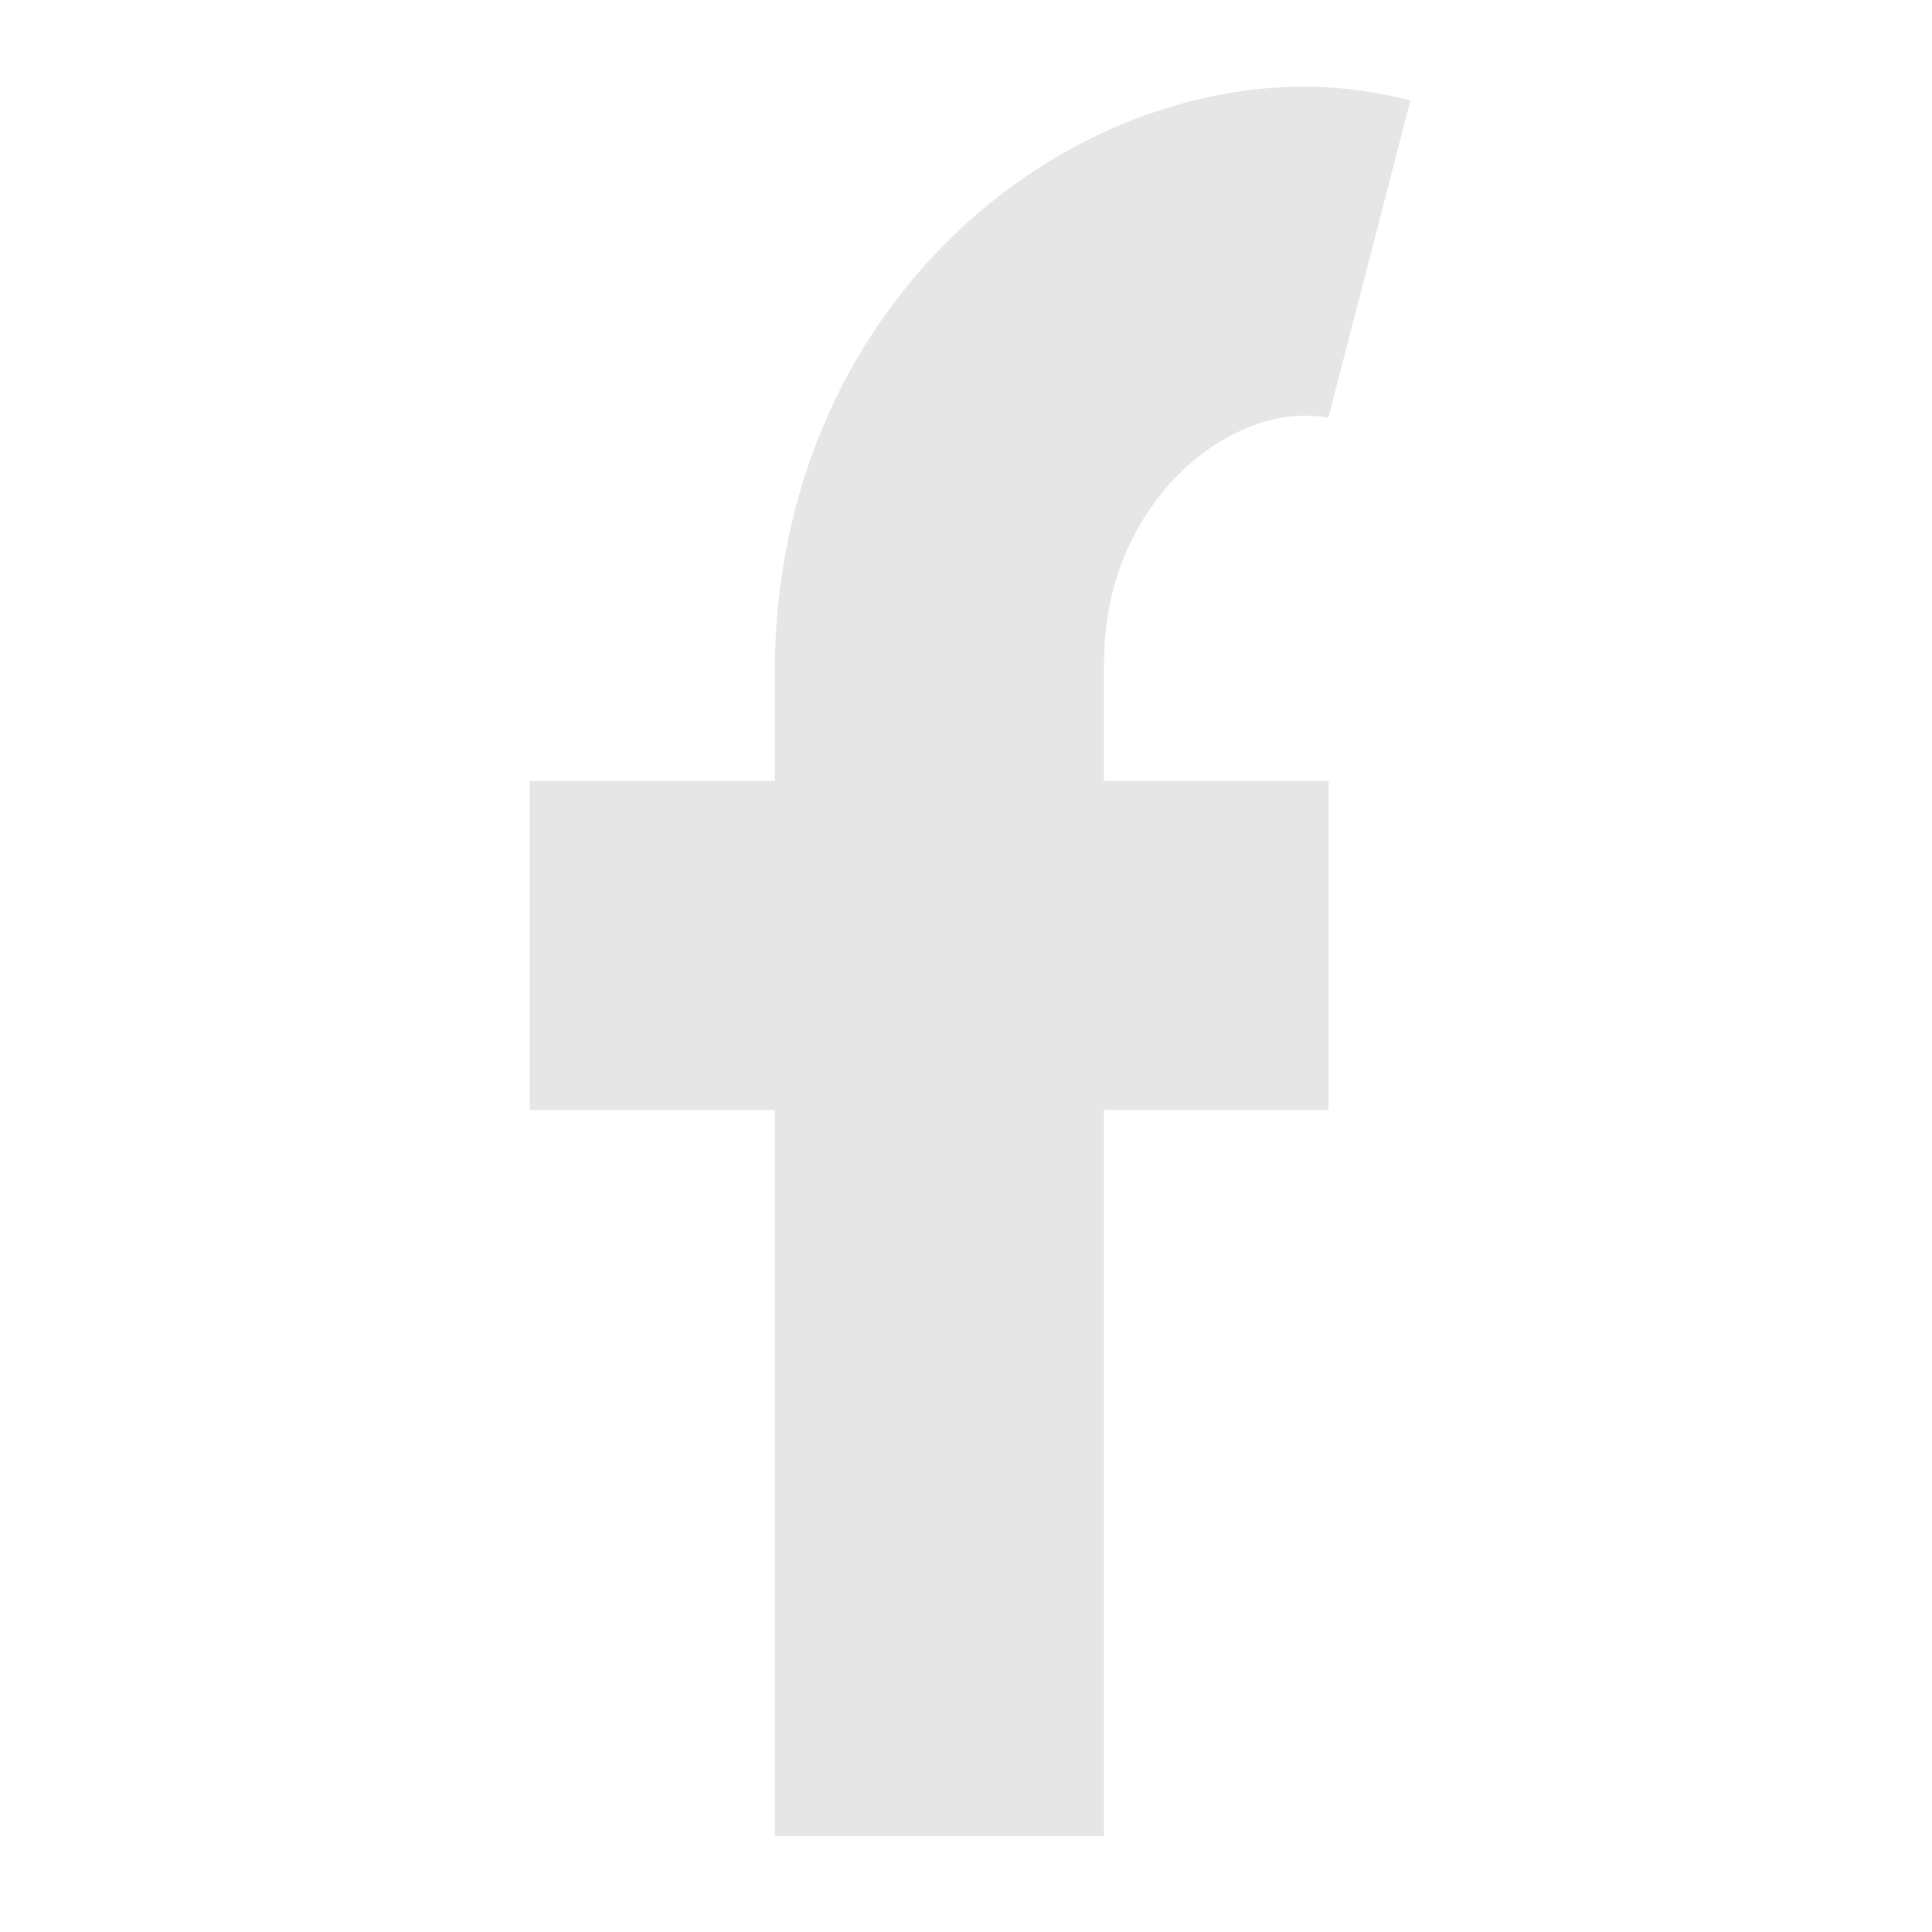 <?xml version="1.0" encoding="utf-8"?>
<!-- Generator: Adobe Illustrator 15.1.0, SVG Export Plug-In . SVG Version: 6.00 Build 0)  -->
<!DOCTYPE svg PUBLIC "-//W3C//DTD SVG 1.1//EN" "http://www.w3.org/Graphics/SVG/1.1/DTD/svg11.dtd">
<svg version="1.1" id="Layer_1" xmlns="http://www.w3.org/2000/svg" xmlns:xlink="http://www.w3.org/1999/xlink" x="0px" y="0px"
	 width="170.08px" height="170.08px" viewBox="0 0 170.08 170.08" enable-background="new 0 0 170.08 170.08" xml:space="preserve">
<g>
	<path fill="#E6E6E6" d="M46.634,68.747h21.579v-9.866c0-4.878,0.648-9.617,1.809-14.12c2.956-11.401,9.342-20.593,17.201-26.93
		c8.169-6.598,18.074-10.203,27.616-10.203c3.042,0,6.186,0.399,9.329,1.21l-7.234,27.953c-0.523-0.125-1.224-0.2-2.095-0.2
		c-3.095,0-6.513,1.334-9.518,3.754c-3.319,2.694-6.051,6.662-7.349,11.663c-0.511,1.97-0.796,4.265-0.796,6.873v9.866h19.781V97.71
		H97.177v63.938H68.213V97.71H46.634V68.747L46.634,68.747z"/>
</g>
</svg>
